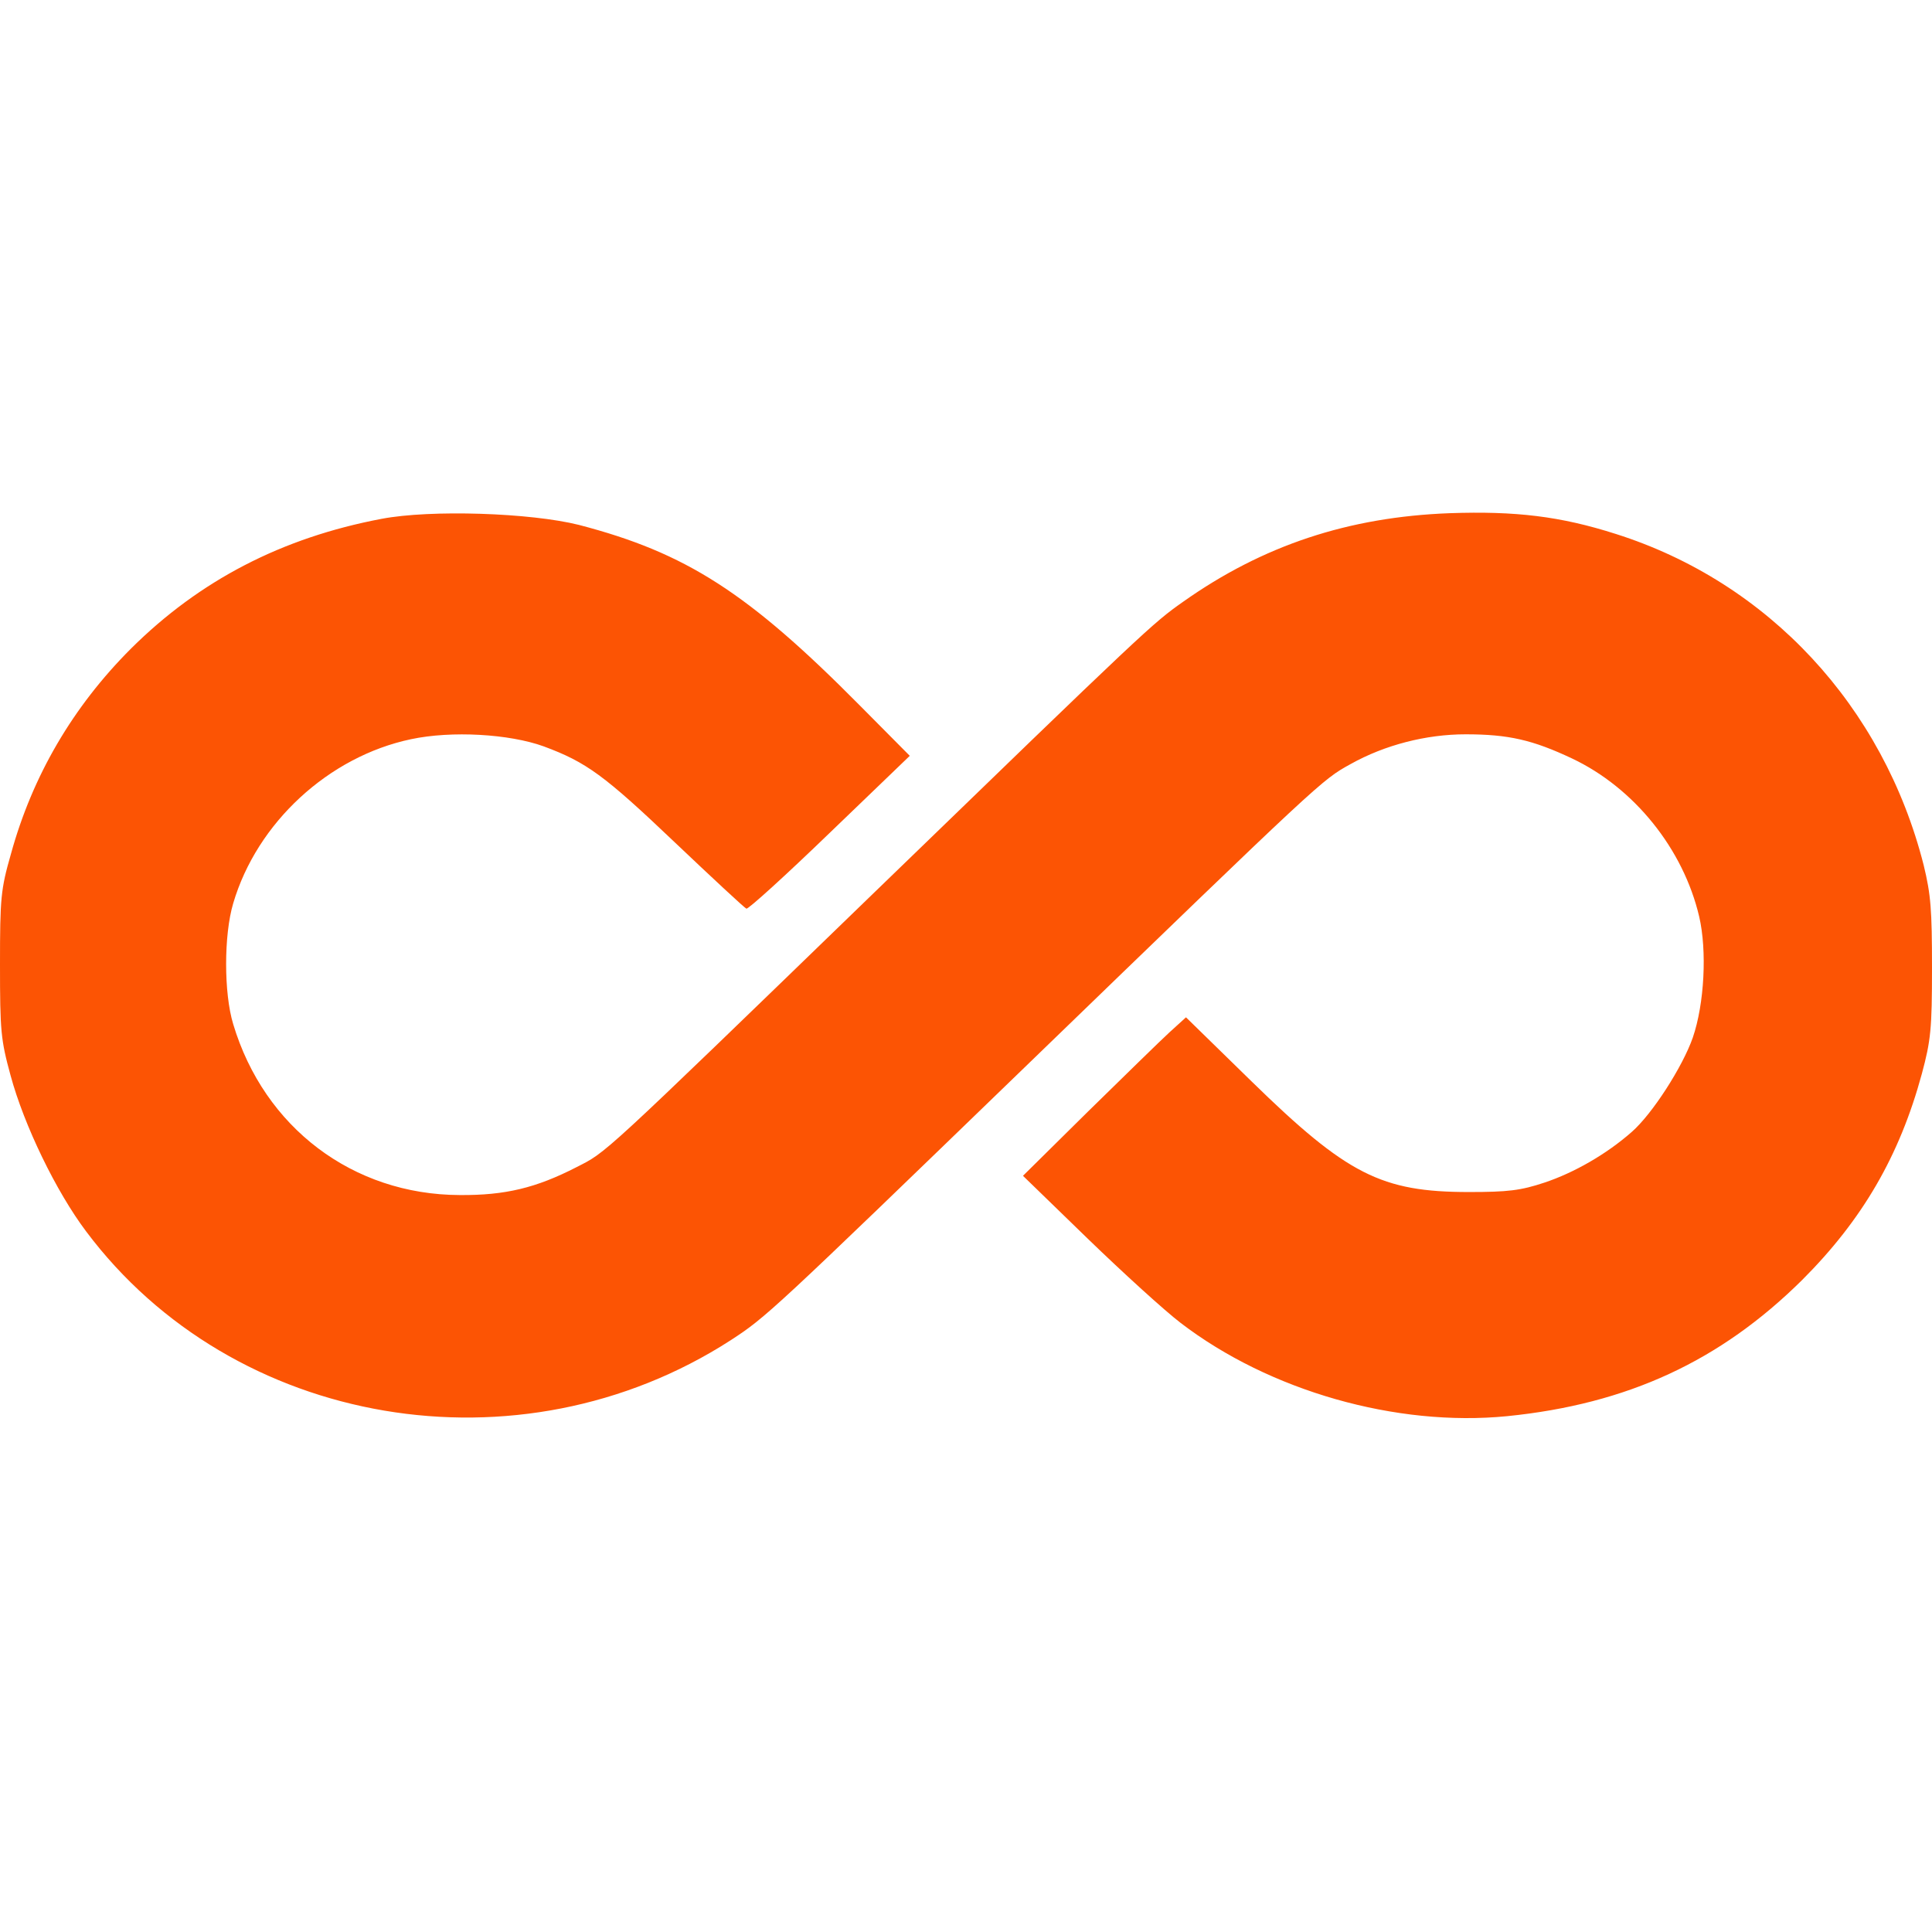 <svg xmlns="http://www.w3.org/2000/svg" xml:space="preserve" viewBox="0 0 512 512"><path d="M101.1 137.5c-26.4 5-48.2 16.3-66.4 34.4-15.4 15.4-26.1 33.7-31.8 54.4C.2 235.7 0 238 0 255.6s.2 19.9 2.8 29.4c3.6 13.3 12.1 30.8 20 41.3 39 52.1 114.8 65 170.8 28.9 9.4-6.1 10.9-7.5 77.9-72.3 79.3-76.7 78.8-76.2 86.4-80.4 9.1-5.1 20.1-7.9 30.5-7.9 11.4 0 17.8 1.5 28.2 6.4 16.5 7.8 29.5 24 33.7 41.9 2.1 9 1.4 23.1-1.7 32.1-2.7 7.7-10.7 20.2-16.2 25-6.7 5.9-15.3 10.8-23.1 13.4-6.3 2.1-9.7 2.5-20 2.5-23.2 0-32.3-4.6-57.6-29.3l-17.4-17-4.4 4c-2.4 2.2-12.1 11.7-21.6 21l-17.2 17 17.1 16.6c9.4 9.1 20.5 19.2 24.7 22.4 23.5 18 57.1 27.6 86.5 24.7 31.9-3.2 56.5-14.6 78.2-36.1 16-16 25.8-32.9 31.7-54.6 2.4-8.9 2.7-12 2.7-28.1 0-15.4-.3-19.4-2.2-27.2-10.7-42.2-41.2-75-81.6-87.8-14.7-4.7-26.6-6.1-44-5.5-26.8 1-49.5 8.5-70.7 23.5-8.1 5.7-9.7 7.2-82.2 77.4-73.1 70.8-70.5 68.3-78.5 72.4-10.7 5.5-18.9 7.5-31 7.4-28.3-.1-51.8-17.9-60-45.3-2.5-8.2-2.5-23.6 0-32 6.3-21.4 25.3-38.9 47.1-43.5 10.8-2.3 26.1-1.4 35.2 1.9 11.3 4.2 16 7.6 34.8 25.5 9.9 9.4 18.4 17.3 18.9 17.5s10.5-8.9 22.1-20.1l21.2-20.4-13.2-13.3c-29.7-30-46.1-40.5-74.5-47.9-12.8-3.2-39.2-4.1-52.3-1.6" style="fill-rule:evenodd;clip-rule:evenodd;fill:#fc5404"/></svg>